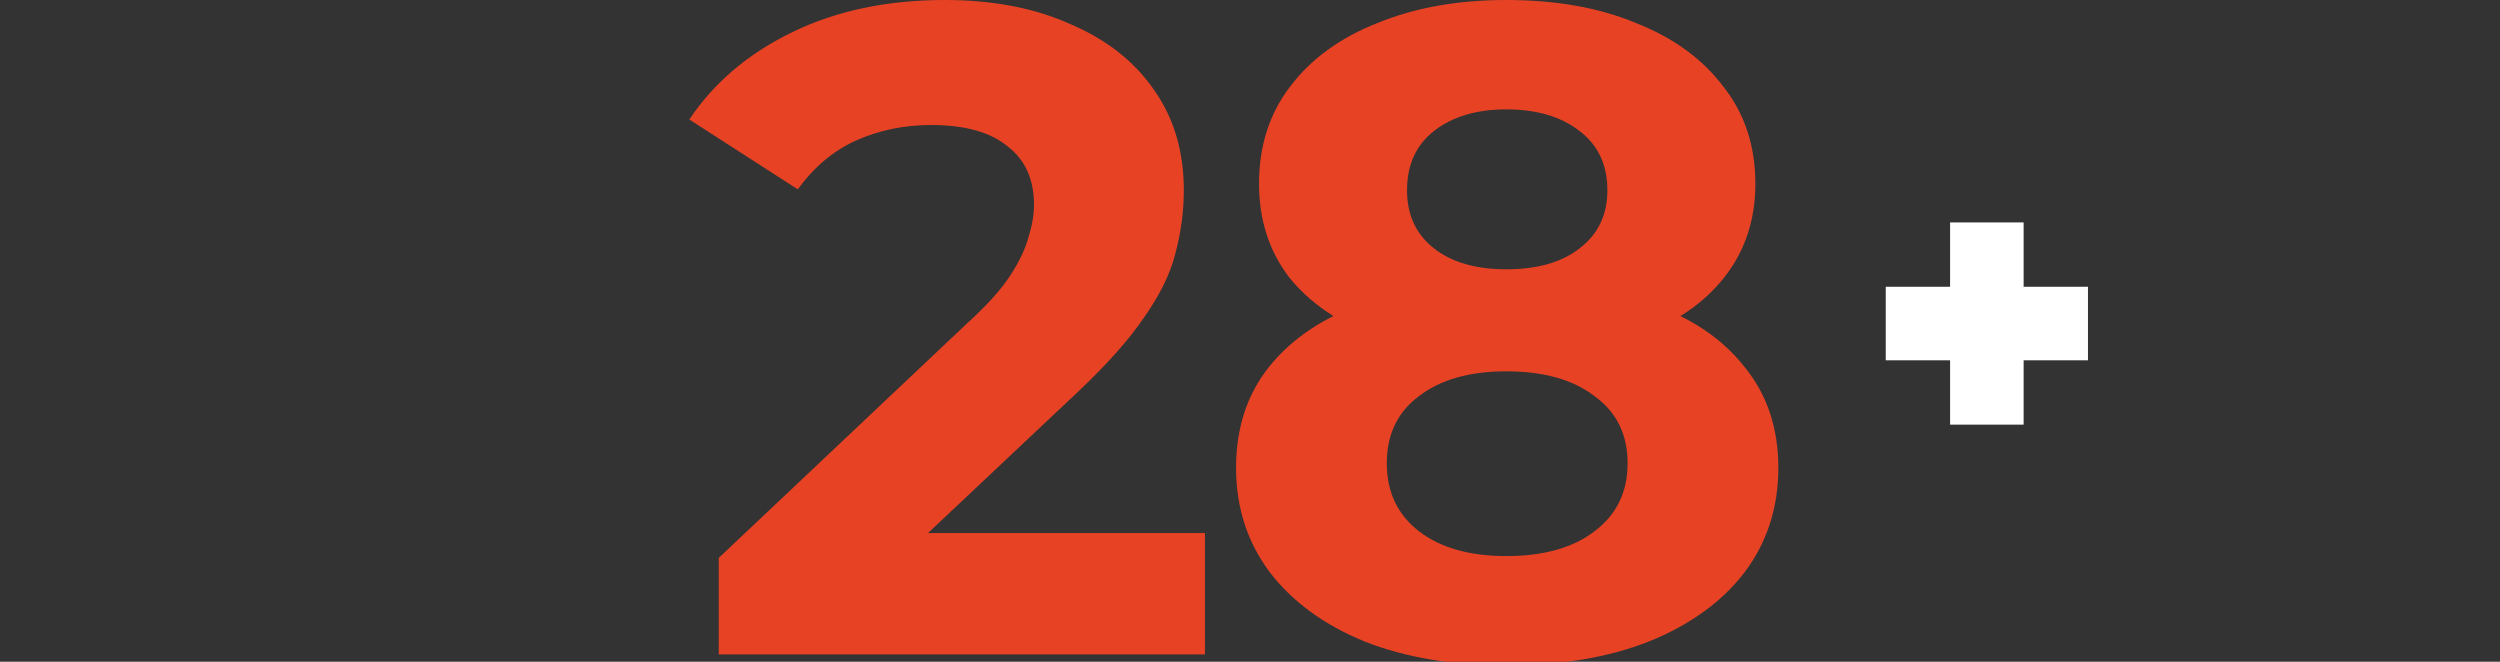 <svg width="272" height="72" fill="none" xmlns="http://www.w3.org/2000/svg"><rect width="100%" height="100%" fill="#333333" stroke="none"/><g clip-path="url(#a)"><path d="M163.884 72.4c-5.866 0-11-.867-15.4-2.6-4.4-1.8-7.833-4.3-10.3-7.5-2.466-3.267-3.7-7.067-3.7-11.4s1.2-8 3.6-11c2.467-3.067 5.9-5.367 10.3-6.9 4.4-1.6 9.567-2.4 15.5-2.4 6 0 11.2.8 15.6 2.4 4.467 1.533 7.9 3.833 10.3 6.9 2.467 3 3.7 6.667 3.7 11s-1.233 8.133-3.7 11.4c-2.466 3.2-5.933 5.7-10.4 7.5-4.4 1.733-9.566 2.6-15.5 2.6Zm0-11.9c4.067 0 7.267-.9 9.6-2.7 2.4-1.8 3.6-4.267 3.6-7.4s-1.2-5.567-3.6-7.3c-2.333-1.8-5.533-2.7-9.6-2.7-4 0-7.166.9-9.5 2.7-2.333 1.733-3.5 4.167-3.5 7.3s1.167 5.6 3.5 7.4c2.334 1.8 5.5 2.7 9.5 2.7Zm0-21.7c-5.4 0-10.133-.733-14.2-2.2-4-1.467-7.133-3.6-9.4-6.4-2.2-2.867-3.3-6.267-3.3-10.2 0-4.133 1.134-7.667 3.4-10.6 2.267-3 5.434-5.3 9.5-6.9 4.067-1.667 8.734-2.5 14-2.5 5.4 0 10.1.833 14.1 2.5 4.067 1.6 7.234 3.9 9.5 6.9 2.334 2.933 3.5 6.467 3.5 10.6 0 3.933-1.133 7.333-3.4 10.2-2.2 2.8-5.333 4.933-9.4 6.4-4.066 1.467-8.833 2.2-14.3 2.2Zm0-9.5c3.4 0 6.067-.767 8-2.3 2-1.533 3-3.633 3-6.3 0-2.8-1.033-4.967-3.1-6.5-2-1.533-4.633-2.3-7.9-2.3-3.2 0-5.8.767-7.8 2.3s-3 3.7-3 6.5c0 2.667.967 4.767 2.9 6.3 1.934 1.533 4.567 2.3 7.9 2.3ZM78.2 71.2V60.7l27-25.5c2.133-1.933 3.7-3.667 4.7-5.2 1-1.533 1.667-2.933 2-4.2.4-1.267.6-2.433.6-3.5 0-2.8-.967-4.933-2.9-6.4-1.867-1.533-4.633-2.3-8.3-2.3-2.933 0-5.667.567-8.2 1.7-2.467 1.133-4.567 2.9-6.3 5.3L75 13c2.667-4 6.4-7.167 11.2-9.5C91 1.167 96.533 0 102.8 0c5.2 0 9.733.867 13.6 2.6 3.933 1.667 6.967 4.033 9.1 7.1 2.2 3.067 3.3 6.733 3.3 11 0 2.267-.3 4.533-.9 6.8-.533 2.2-1.667 4.533-3.4 7-1.667 2.467-4.133 5.233-7.4 8.3L94.7 63.9 91.6 58h39.5v13.2H78.2Z" fill="#E84225"/><path d="M212.17 24.2h8v22h-8v-22Z" fill="#fff"/><path d="M227.17 31.2v8h-22v-8h22Z" fill="#fff"/></g><defs><clipPath id="a"><path fill="#fff" d="M0 0h272v72H0z"/></clipPath></defs></svg>